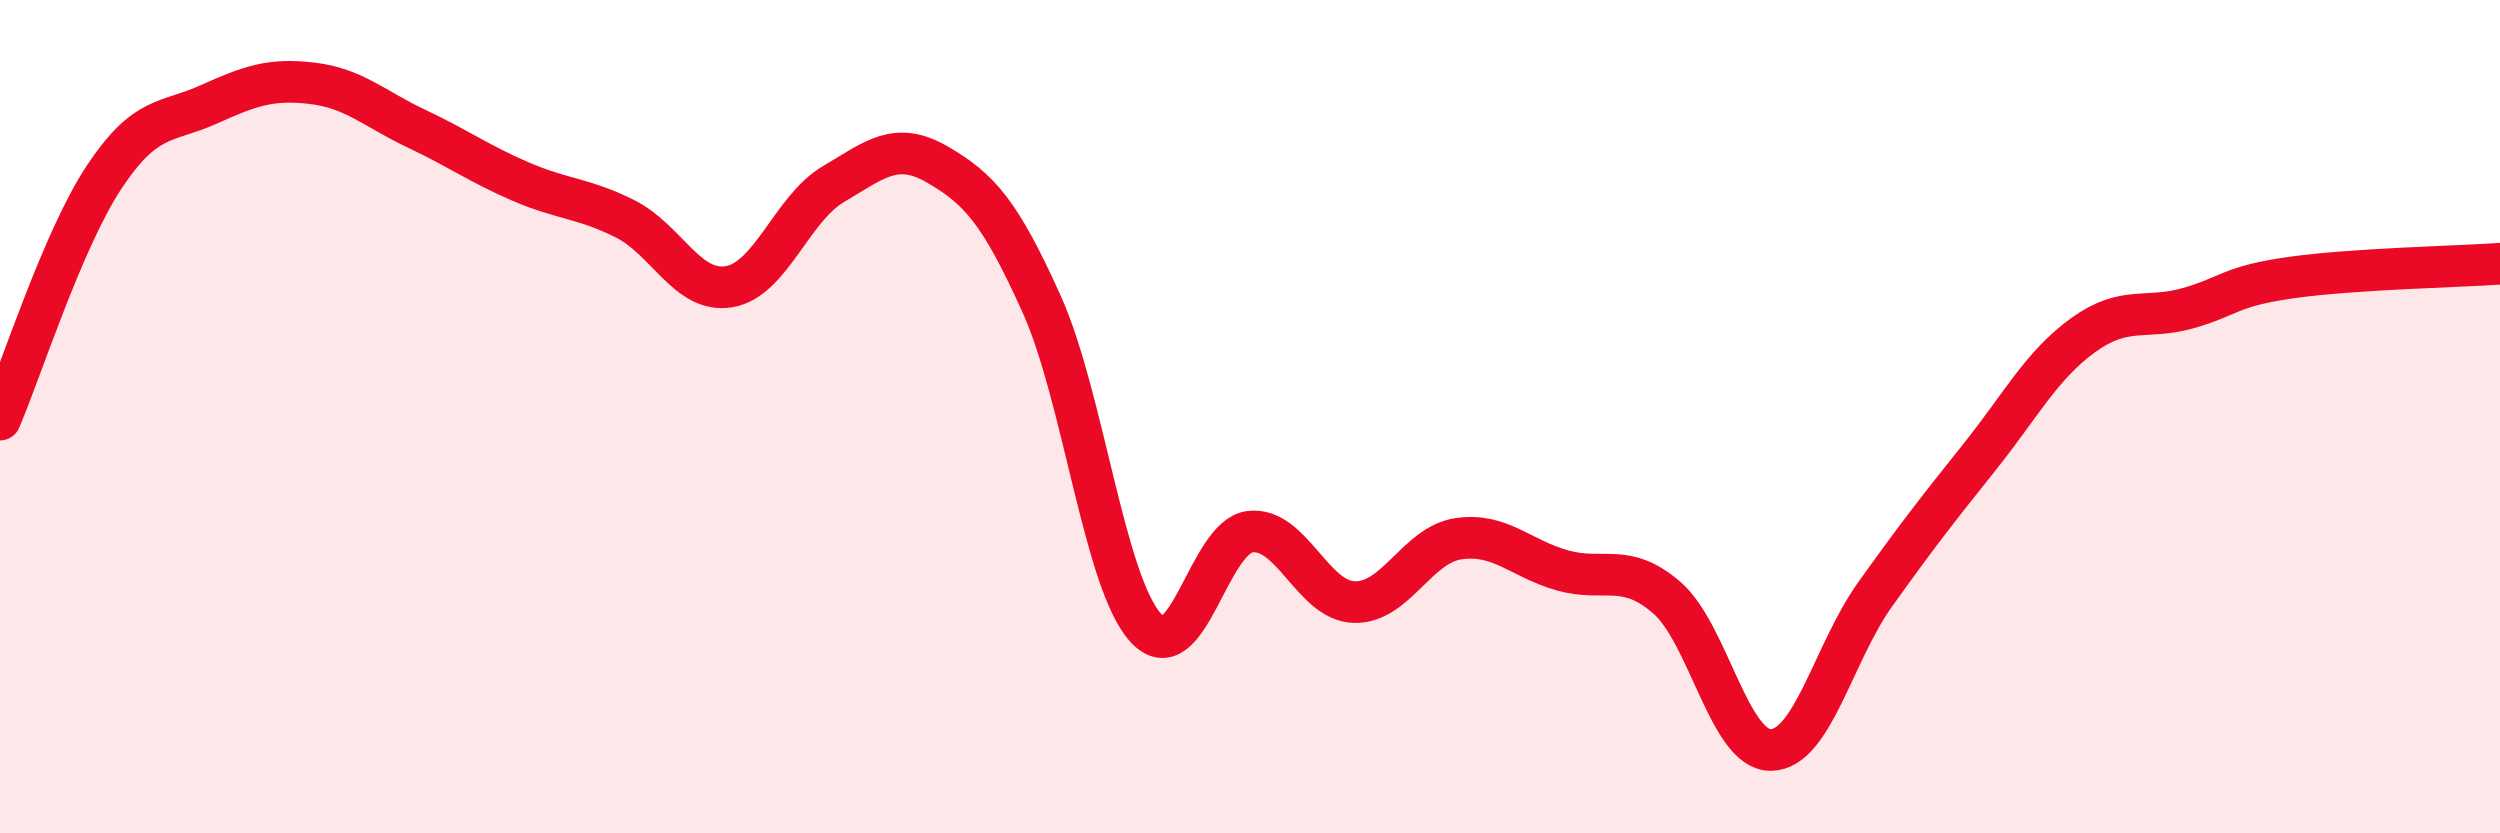 
    <svg width="60" height="20" viewBox="0 0 60 20" xmlns="http://www.w3.org/2000/svg">
      <path
        d="M 0,10.07 C 0.5,8.91 1.5,5.76 2.5,4.25 C 3.5,2.74 4,2.96 5,2.51 C 6,2.06 6.5,1.88 7.5,2 C 8.5,2.12 9,2.62 10,3.09 C 11,3.56 11.5,3.93 12.5,4.36 C 13.5,4.79 14,4.75 15,5.25 C 16,5.75 16.5,7.05 17.5,6.88 C 18.5,6.71 19,5.01 20,4.42 C 21,3.83 21.5,3.37 22.5,3.95 C 23.5,4.53 24,5.08 25,7.3 C 26,9.52 26.5,13.98 27.5,15.07 C 28.5,16.16 29,12.88 30,12.76 C 31,12.64 31.5,14.42 32.5,14.45 C 33.5,14.48 34,13.08 35,12.93 C 36,12.78 36.5,13.41 37.5,13.69 C 38.5,13.97 39,13.48 40,14.34 C 41,15.2 41.5,18.01 42.5,18 C 43.5,17.99 44,15.67 45,14.27 C 46,12.87 46.5,12.23 47.5,10.98 C 48.5,9.73 49,8.76 50,8.04 C 51,7.32 51.5,7.68 52.5,7.4 C 53.5,7.12 53.5,6.87 55,6.66 C 56.5,6.45 59,6.4 60,6.33L60 20L0 20Z"
        fill="#EB0A25"
        opacity="0.1"
        stroke-linecap="round"
        stroke-linejoin="round"
      />
      <path
        d="M 0,10.07 C 0.5,8.91 1.5,5.76 2.5,4.25 C 3.5,2.74 4,2.96 5,2.51 C 6,2.06 6.5,1.88 7.5,2 C 8.5,2.12 9,2.62 10,3.09 C 11,3.56 11.5,3.93 12.5,4.36 C 13.5,4.79 14,4.75 15,5.25 C 16,5.75 16.5,7.05 17.5,6.88 C 18.5,6.71 19,5.01 20,4.42 C 21,3.83 21.5,3.37 22.5,3.95 C 23.5,4.53 24,5.08 25,7.3 C 26,9.52 26.5,13.98 27.5,15.07 C 28.5,16.16 29,12.88 30,12.76 C 31,12.64 31.5,14.42 32.5,14.45 C 33.5,14.48 34,13.08 35,12.93 C 36,12.78 36.5,13.41 37.5,13.69 C 38.5,13.97 39,13.48 40,14.34 C 41,15.2 41.5,18.01 42.5,18 C 43.5,17.99 44,15.67 45,14.27 C 46,12.87 46.5,12.23 47.5,10.98 C 48.5,9.73 49,8.76 50,8.04 C 51,7.32 51.5,7.68 52.5,7.4 C 53.5,7.12 53.5,6.87 55,6.66 C 56.5,6.45 59,6.4 60,6.33"
        stroke="#EB0A25"
        stroke-width="1"
        fill="none"
        stroke-linecap="round"
        stroke-linejoin="round"
      />
    </svg>
  